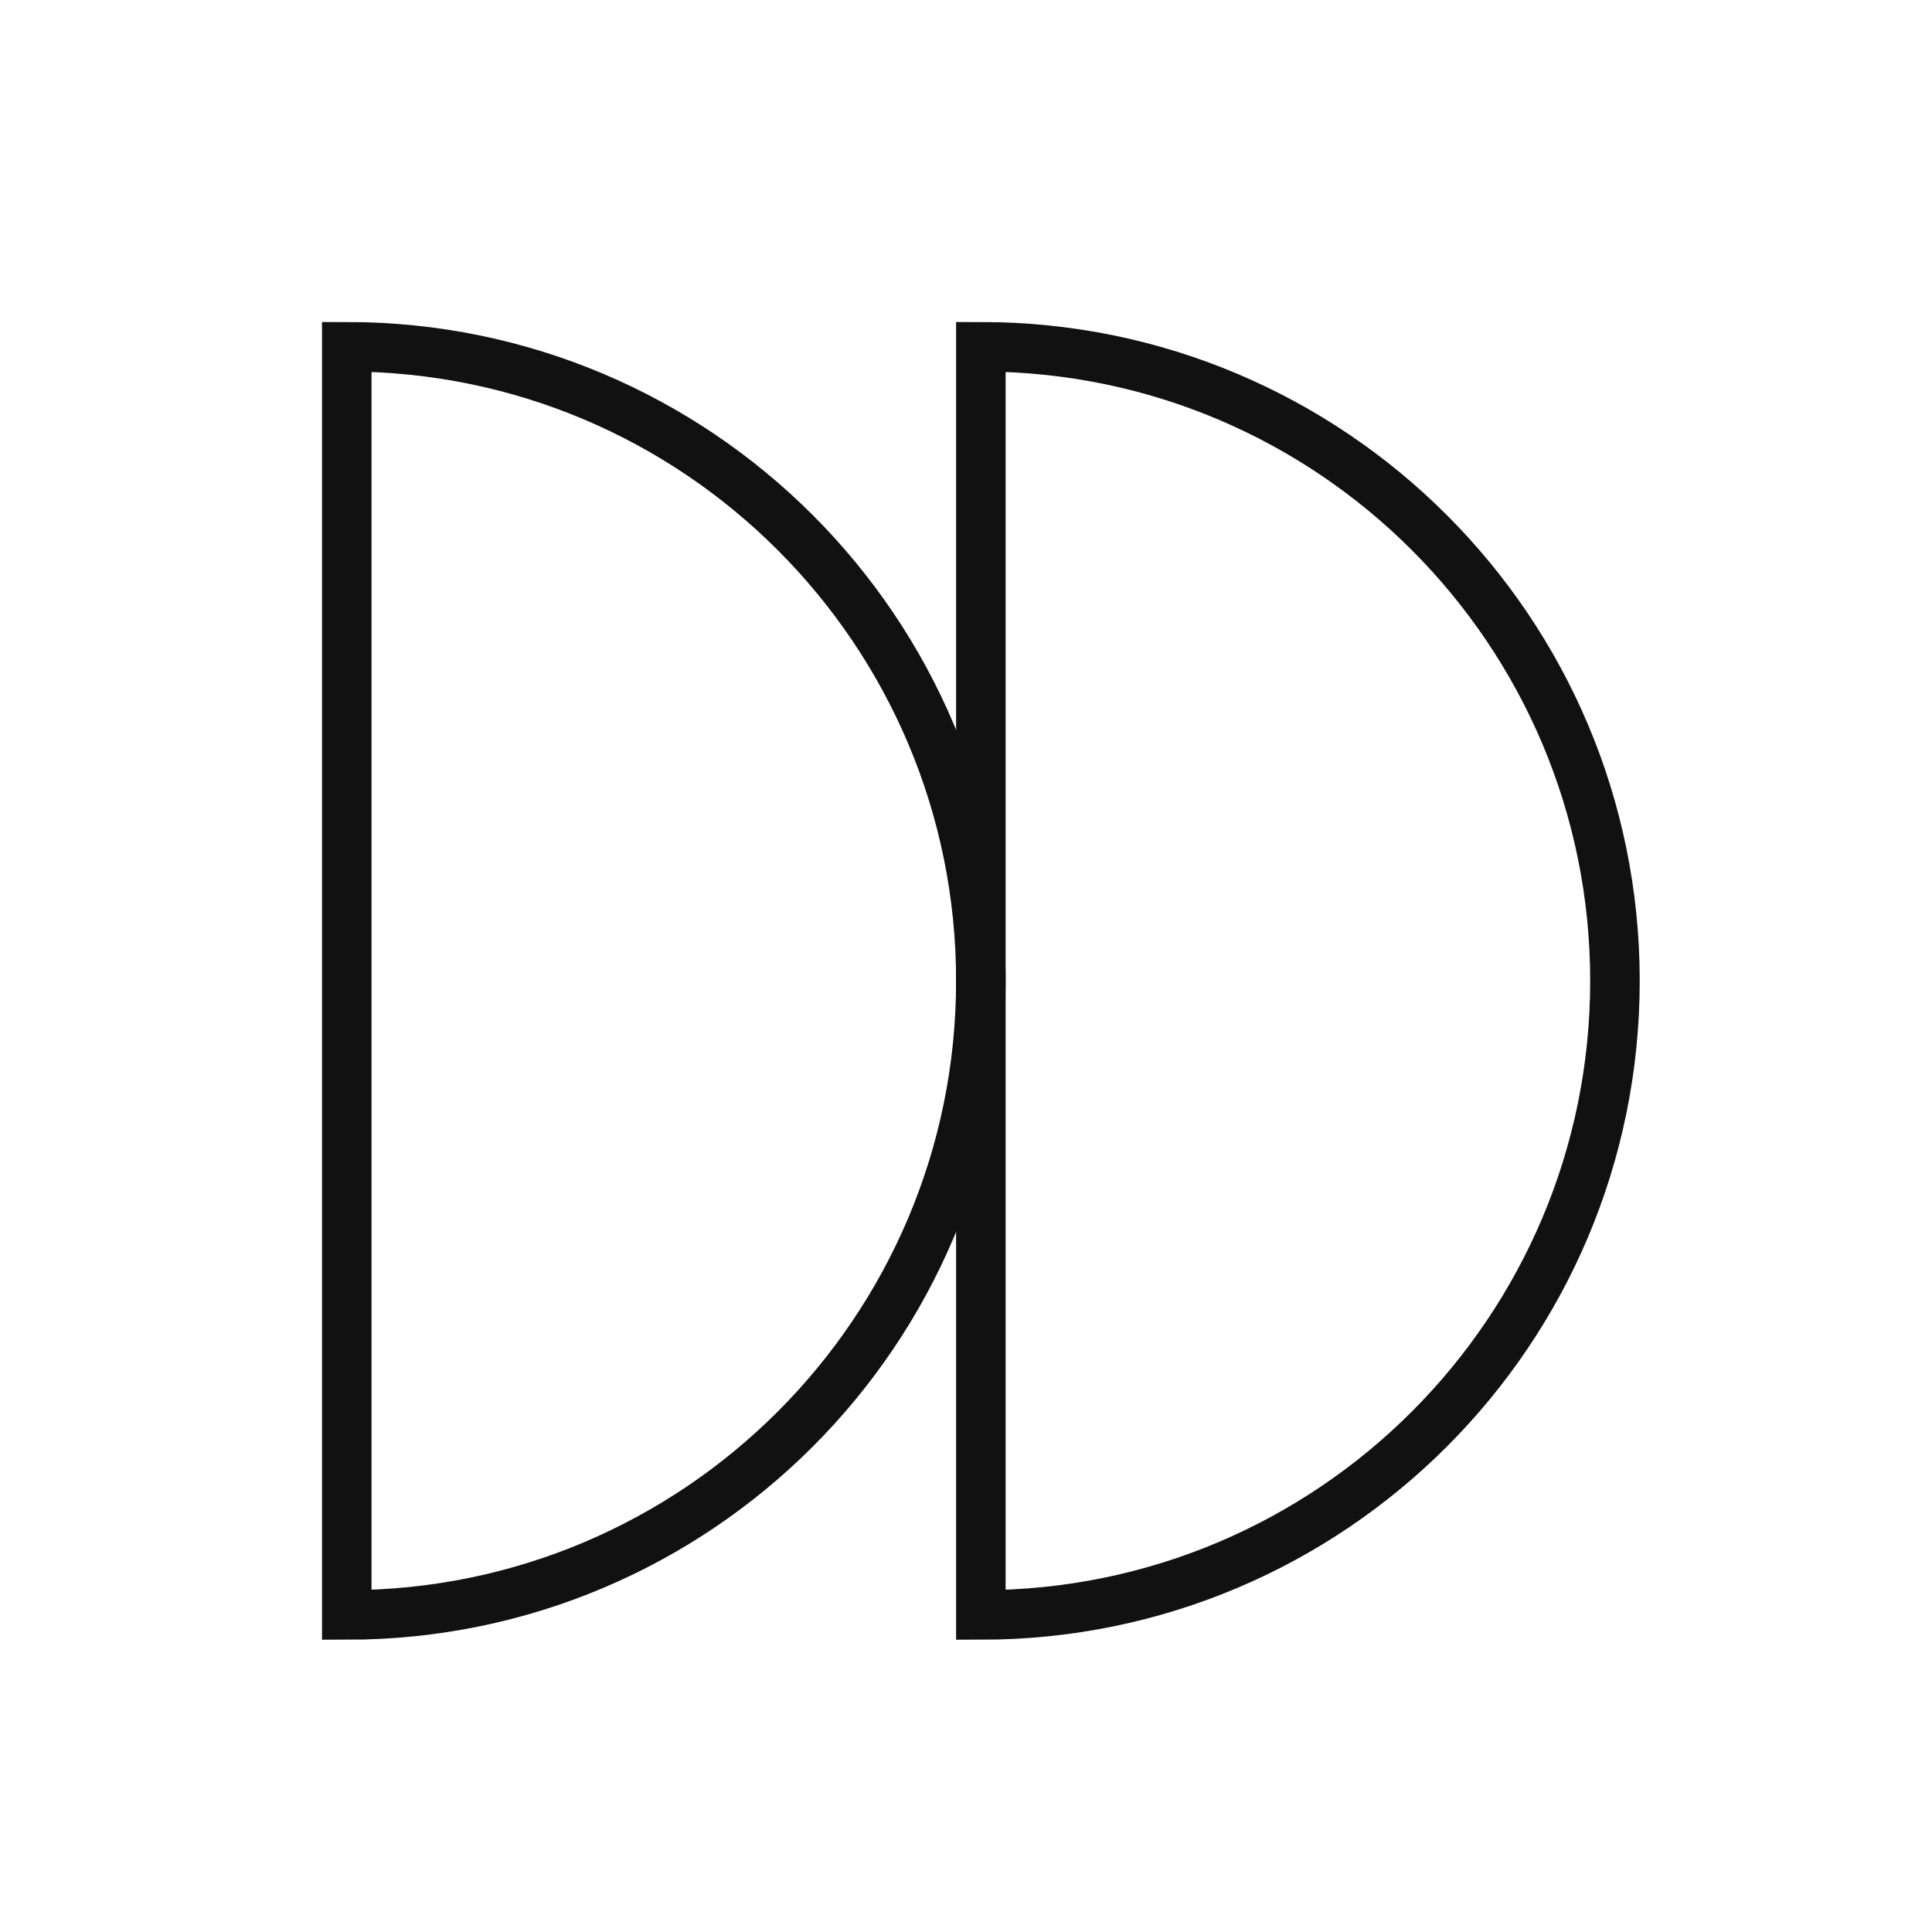 <?xml version="1.0" encoding="UTF-8"?>
<svg width="39px" height="39px" viewBox="0 0 39 39" version="1.1" xmlns="http://www.w3.org/2000/svg" xmlns:xlink="http://www.w3.org/1999/xlink">
    <title>icon/6_hours_per_day_icon</title>
    <defs>
        <rect id="path-1" x="0" y="0" width="39" height="39"></rect>
    </defs>
    <g id="icon/6_hours_per_day_icon" stroke="none" stroke-width="1" fill="none" fill-rule="evenodd">
        <mask id="mask-2" fill="white">
            <use xlink:href="#path-1"></use>
        </mask>
        <g id="Mask"></g>
        <path d="M32.6,7 L32.6,32.6 C25.531,32.6 19.8,26.869 19.8,19.8 C19.8,12.731 25.531,7 32.6,7 L32.6,7 Z" id="Combined-Shape" stroke="#111111" mask="url(#mask-2)" transform="translate(26.2, 19.8) rotate(-180) translate(-26.2, -19.8) "></path>
        <path d="M19.8,7 L19.8,32.6 C12.731,32.6 7,26.869 7,19.8 C7,12.731 12.731,7 19.8,7 L19.8,7 Z" id="Combined-Shape" stroke="#111111" mask="url(#mask-2)" transform="translate(13.4, 19.8) rotate(-180) translate(-13.4, -19.8) "></path>
    </g>
</svg>